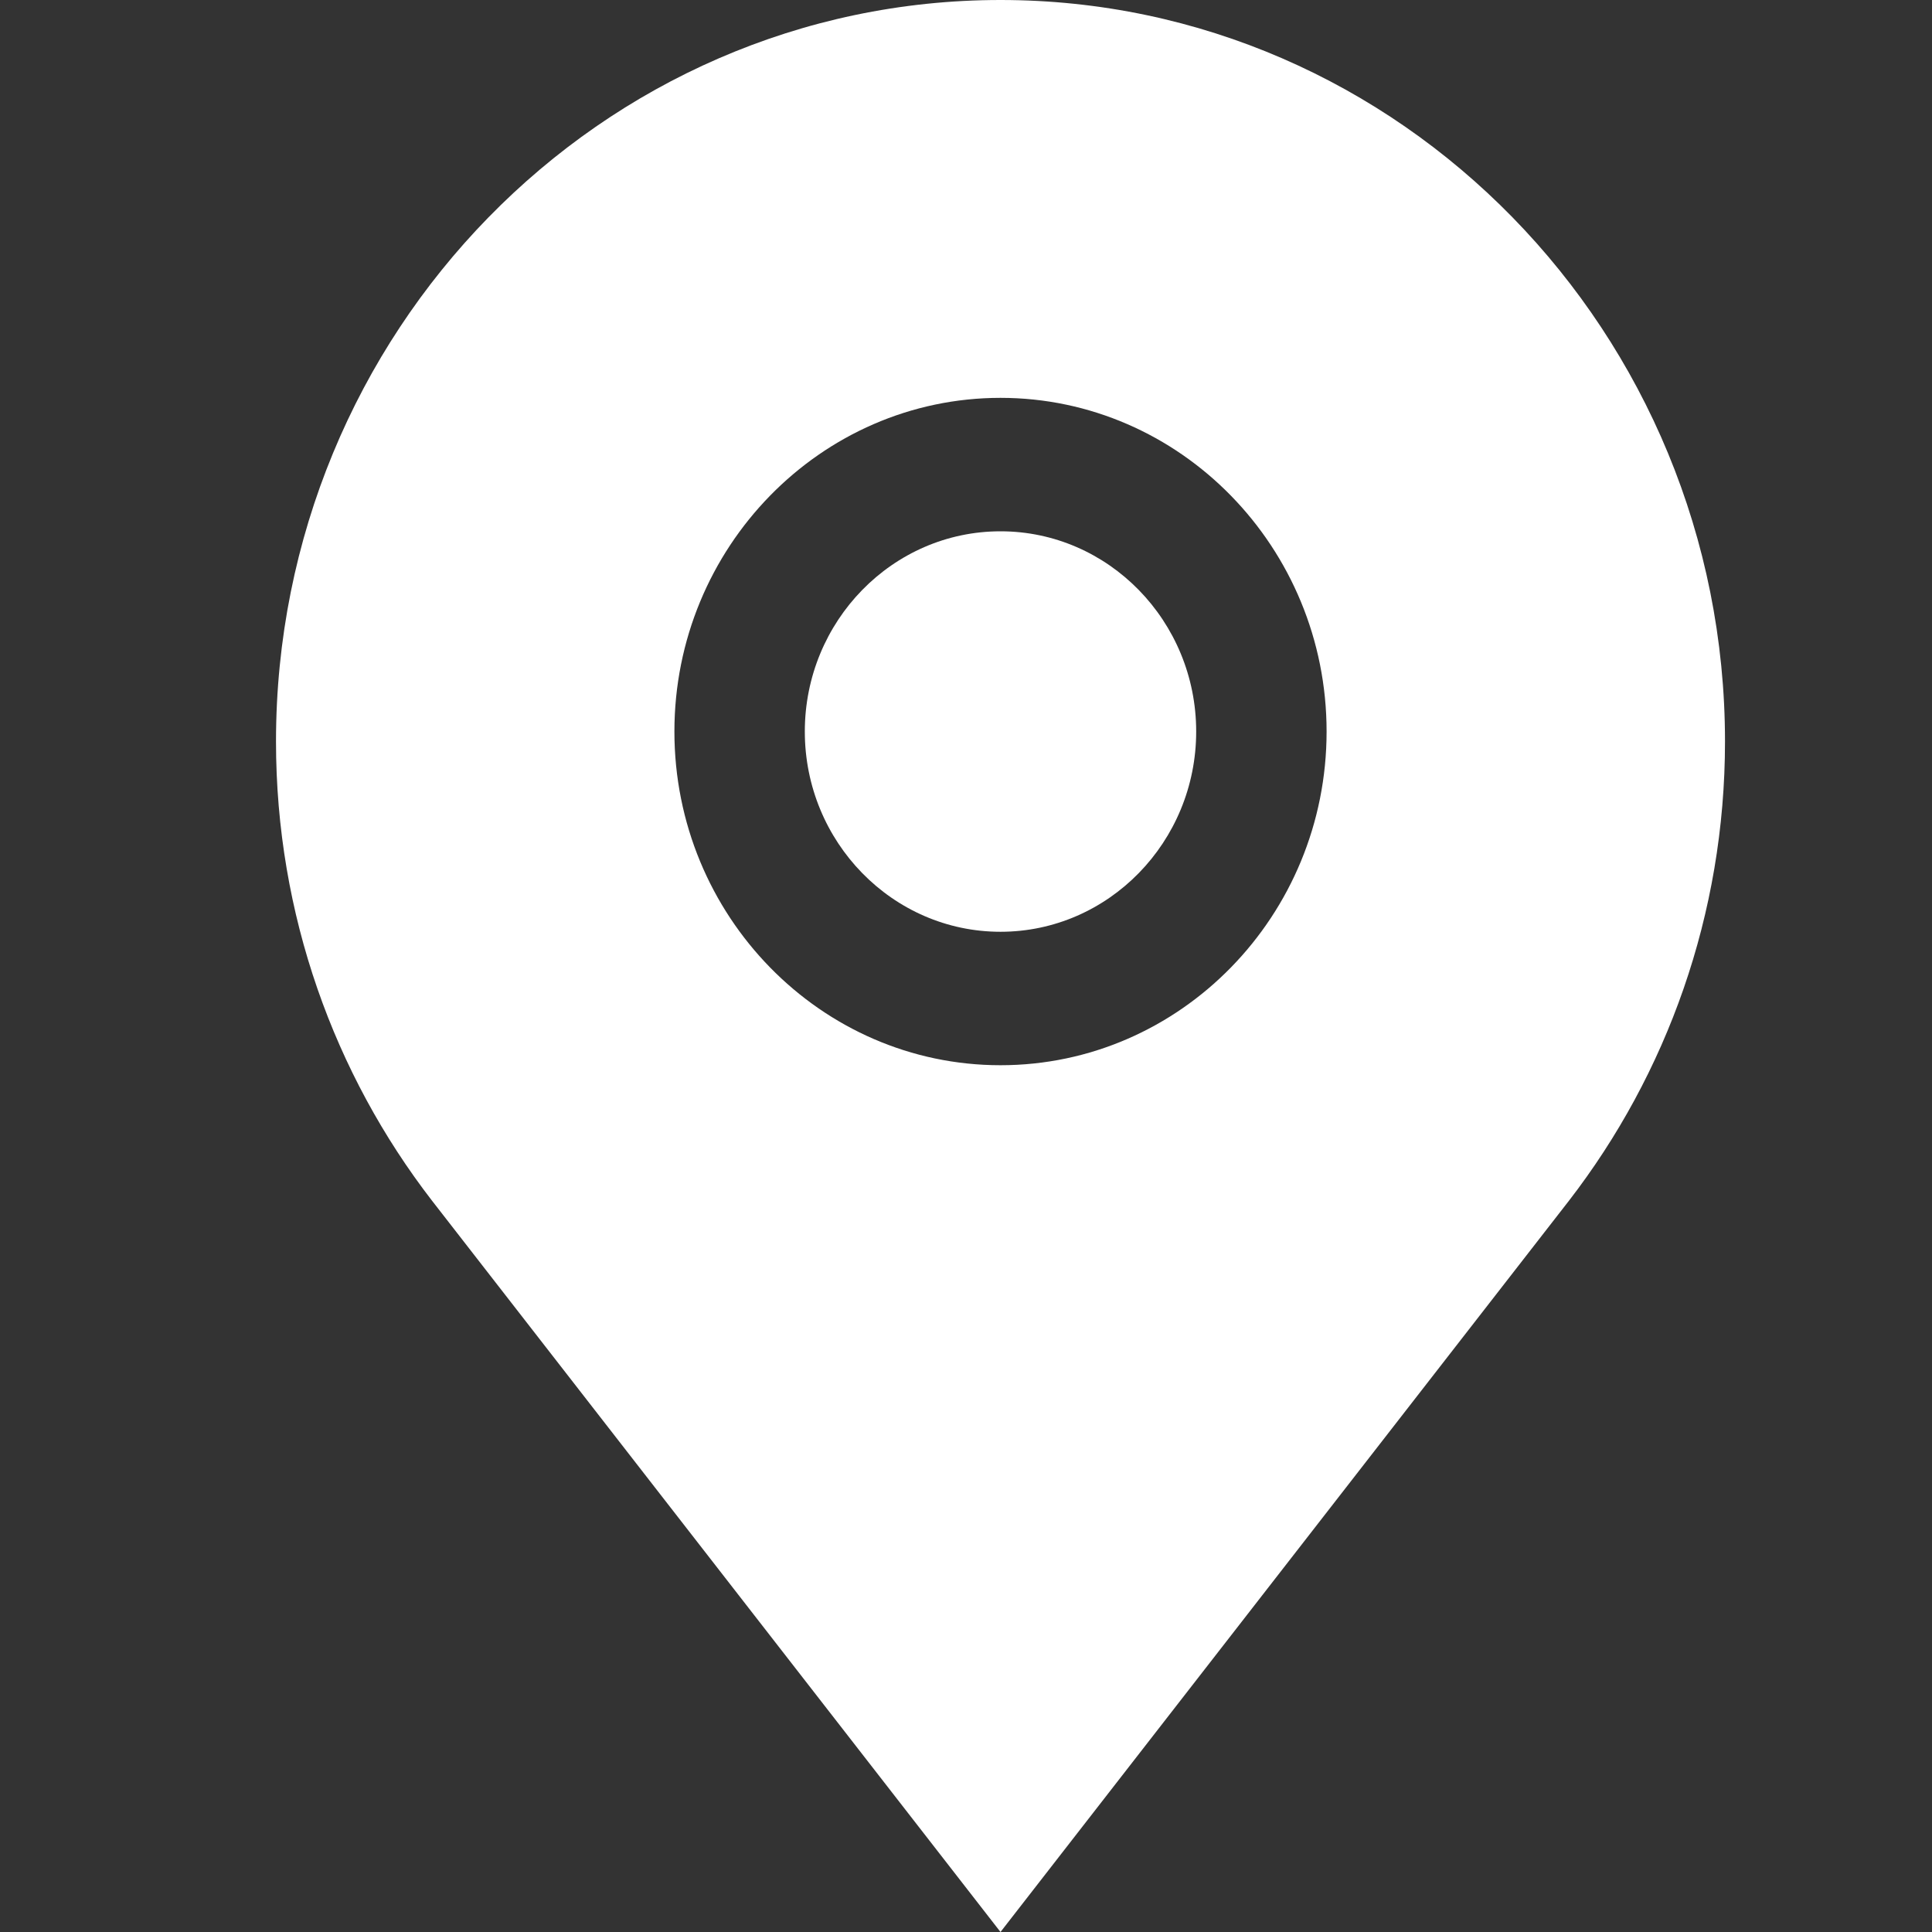 <svg width="14" height="14" viewBox="0 0 14 14" fill="none" xmlns="http://www.w3.org/2000/svg">
<rect x="0" y="0" width="14" height="14" fill="#333333" stroke="none"/>
<path d="M7.25 3.85C6.468 3.85 5.832 4.501 5.832 5.301C5.832 6.101 6.468 6.752 7.25 6.752C8.032 6.752 8.668 6.101 8.668 5.301C8.668 4.501 8.032 3.85 7.25 3.85Z" fill="white"/>
<path d="M7.25 0C4.355 0 2 2.41 2 5.373C2 6.628 2.423 7.784 3.13 8.7L7.25 14L11.37 8.7C12.077 7.784 12.5 6.628 12.5 5.373C12.5 2.41 10.145 0 7.25 0ZM7.25 7.719C5.947 7.719 4.887 6.635 4.887 5.301C4.887 3.968 5.947 2.883 7.25 2.883C8.553 2.883 9.613 3.968 9.613 5.301C9.613 6.635 8.553 7.719 7.25 7.719Z" fill="white"/>
</svg>
